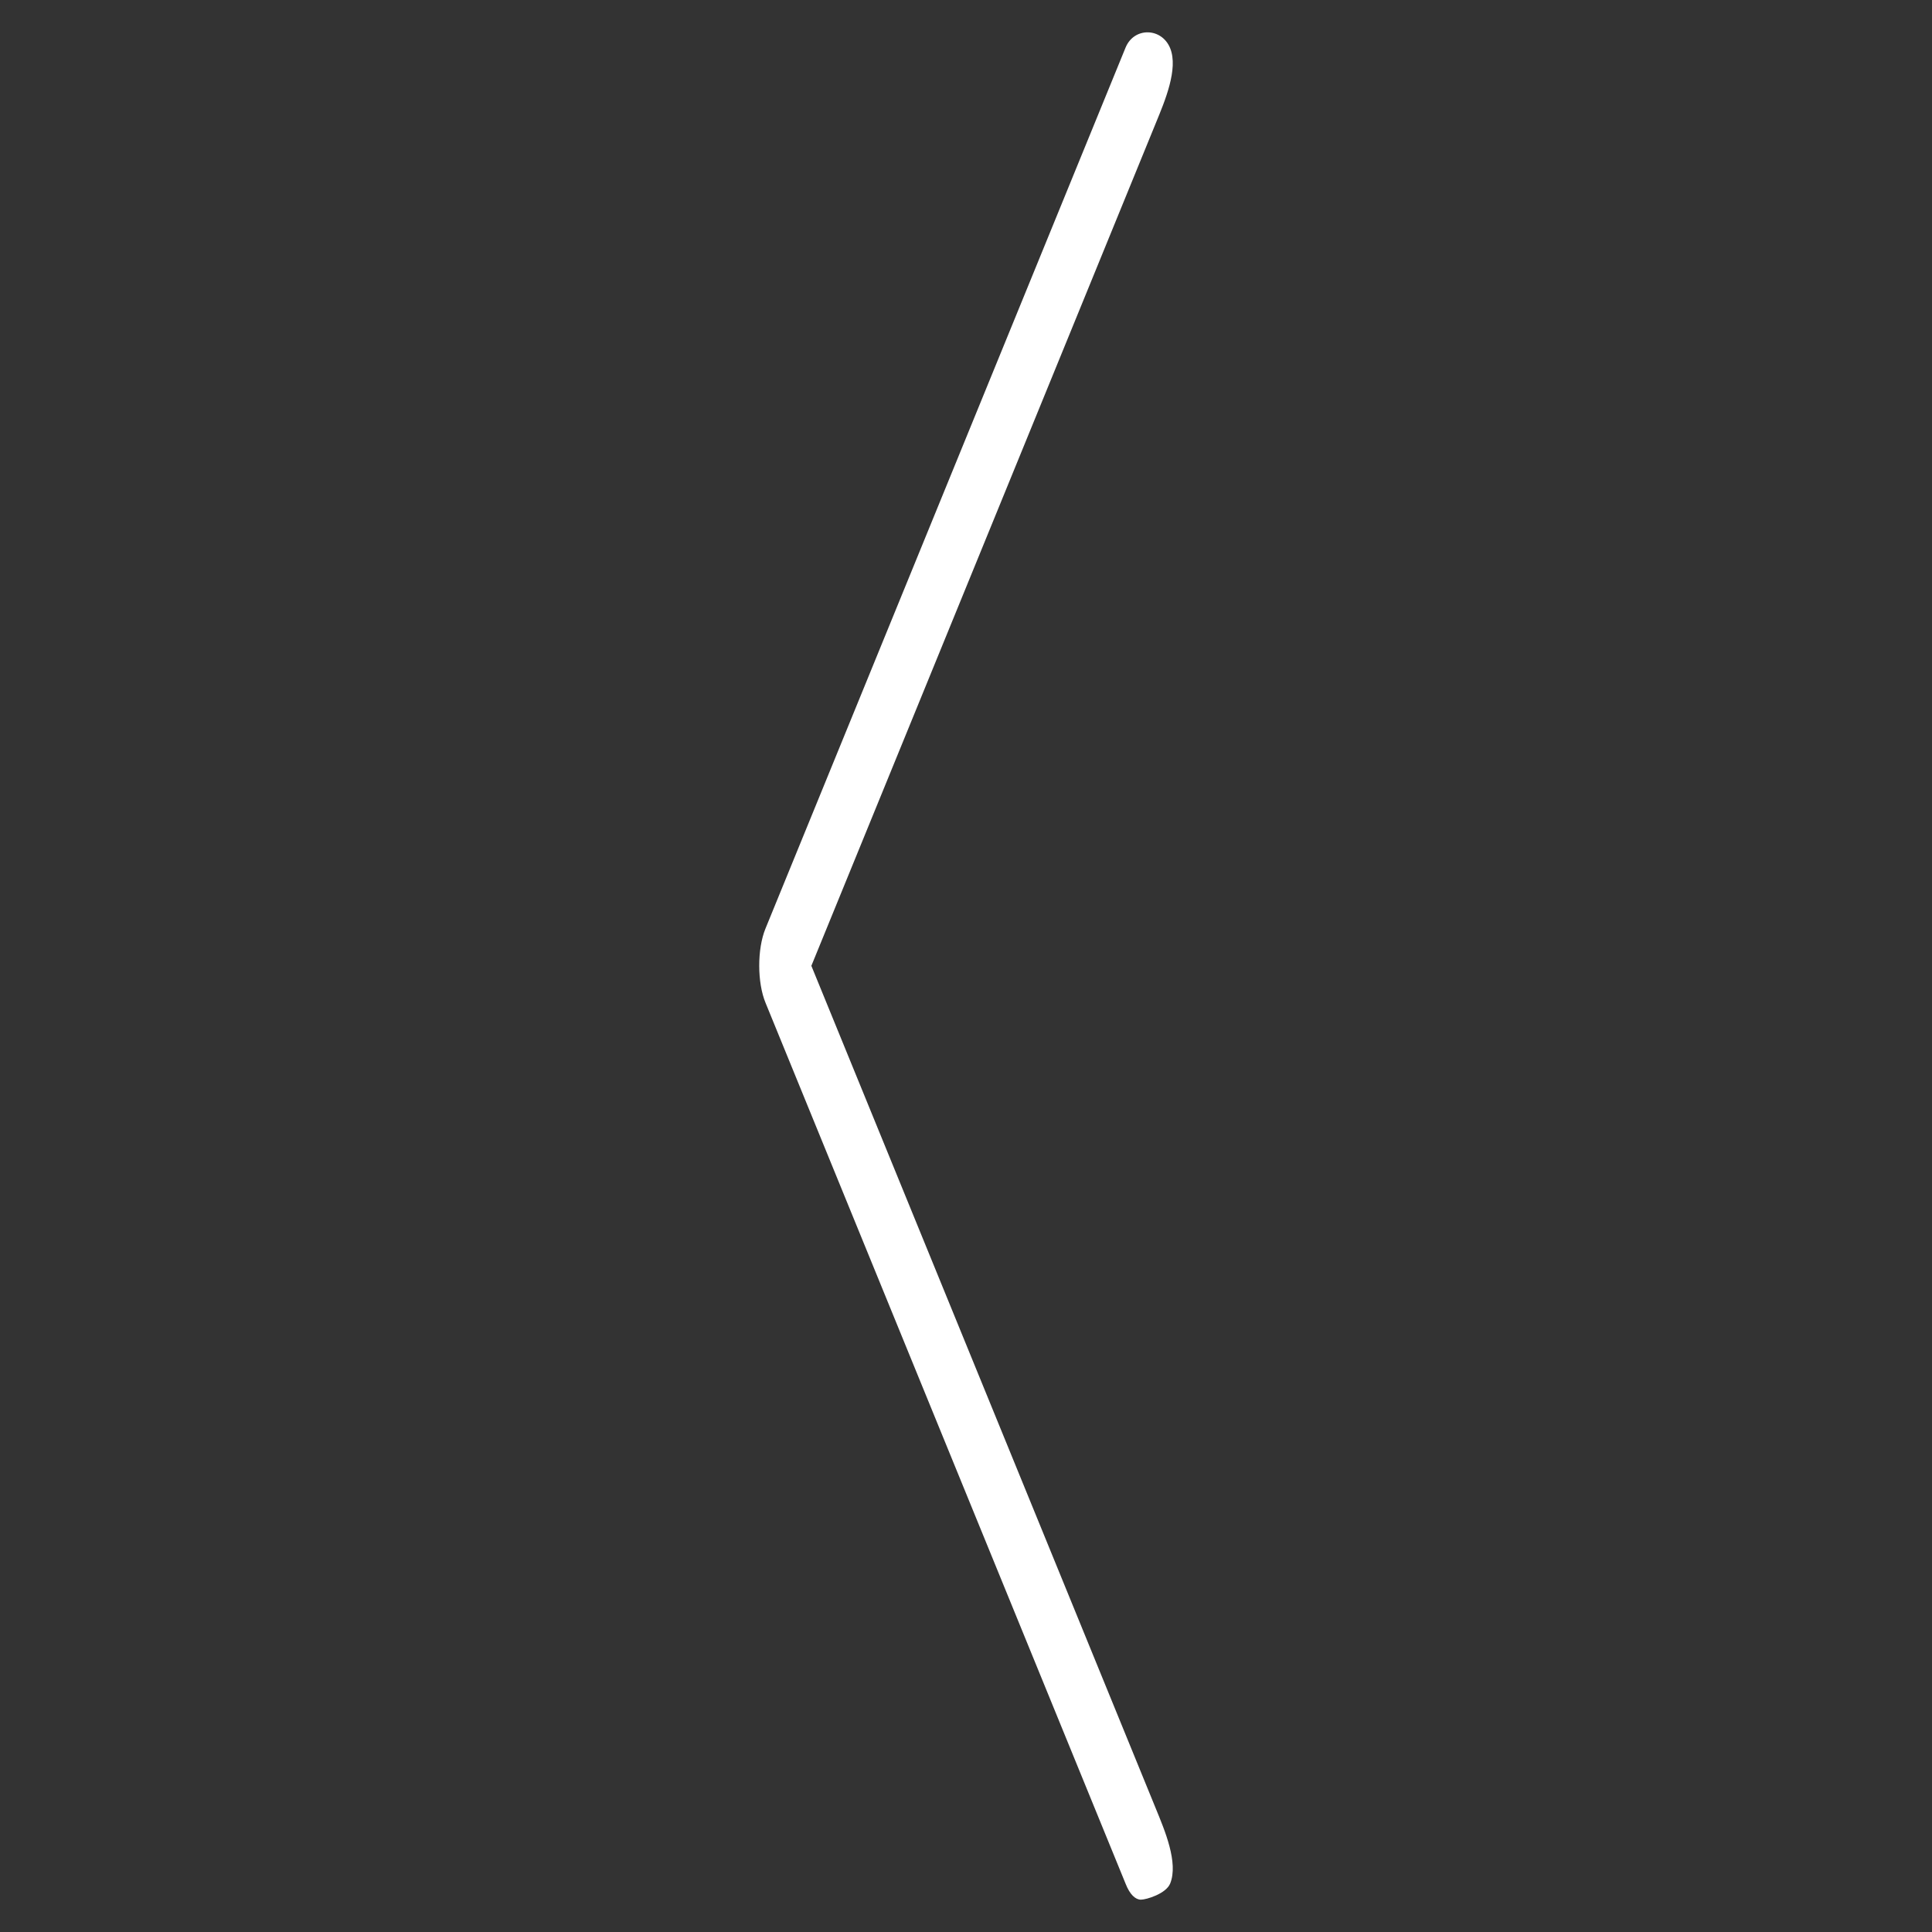 <?xml version="1.0" standalone="no"?><!-- Generator: Gravit.io --><svg xmlns="http://www.w3.org/2000/svg" xmlns:xlink="http://www.w3.org/1999/xlink" style="isolation:isolate" width="600" height="600"><rect width="100%" height="100%" fill="#333333" stroke="none"/><path d=" M 237.716 288.396 L 349.55 14.79 C 352.183 8.348 360.766 8.516 363.4 14.958 C 366.033 21.4 361.673 31.564 359.039 38.006 L 251.975 299.943 L 359.039 561.881 C 361.673 568.323 366.033 578.516 363.4 584.958 C 362.108 588.119 356.009 589.958 354.32 589.958 C 352.63 589.958 350.892 588.378 349.6 585.096 L 237.766 311.49 C 235.133 305.17 235.133 294.717 237.716 288.396 Z " fill="rgb(255,255,255)" stroke-width="1.073" stroke="rgba(0,0,0,0)" stroke-linejoin="miter" stroke-linecap="butt"/></svg>